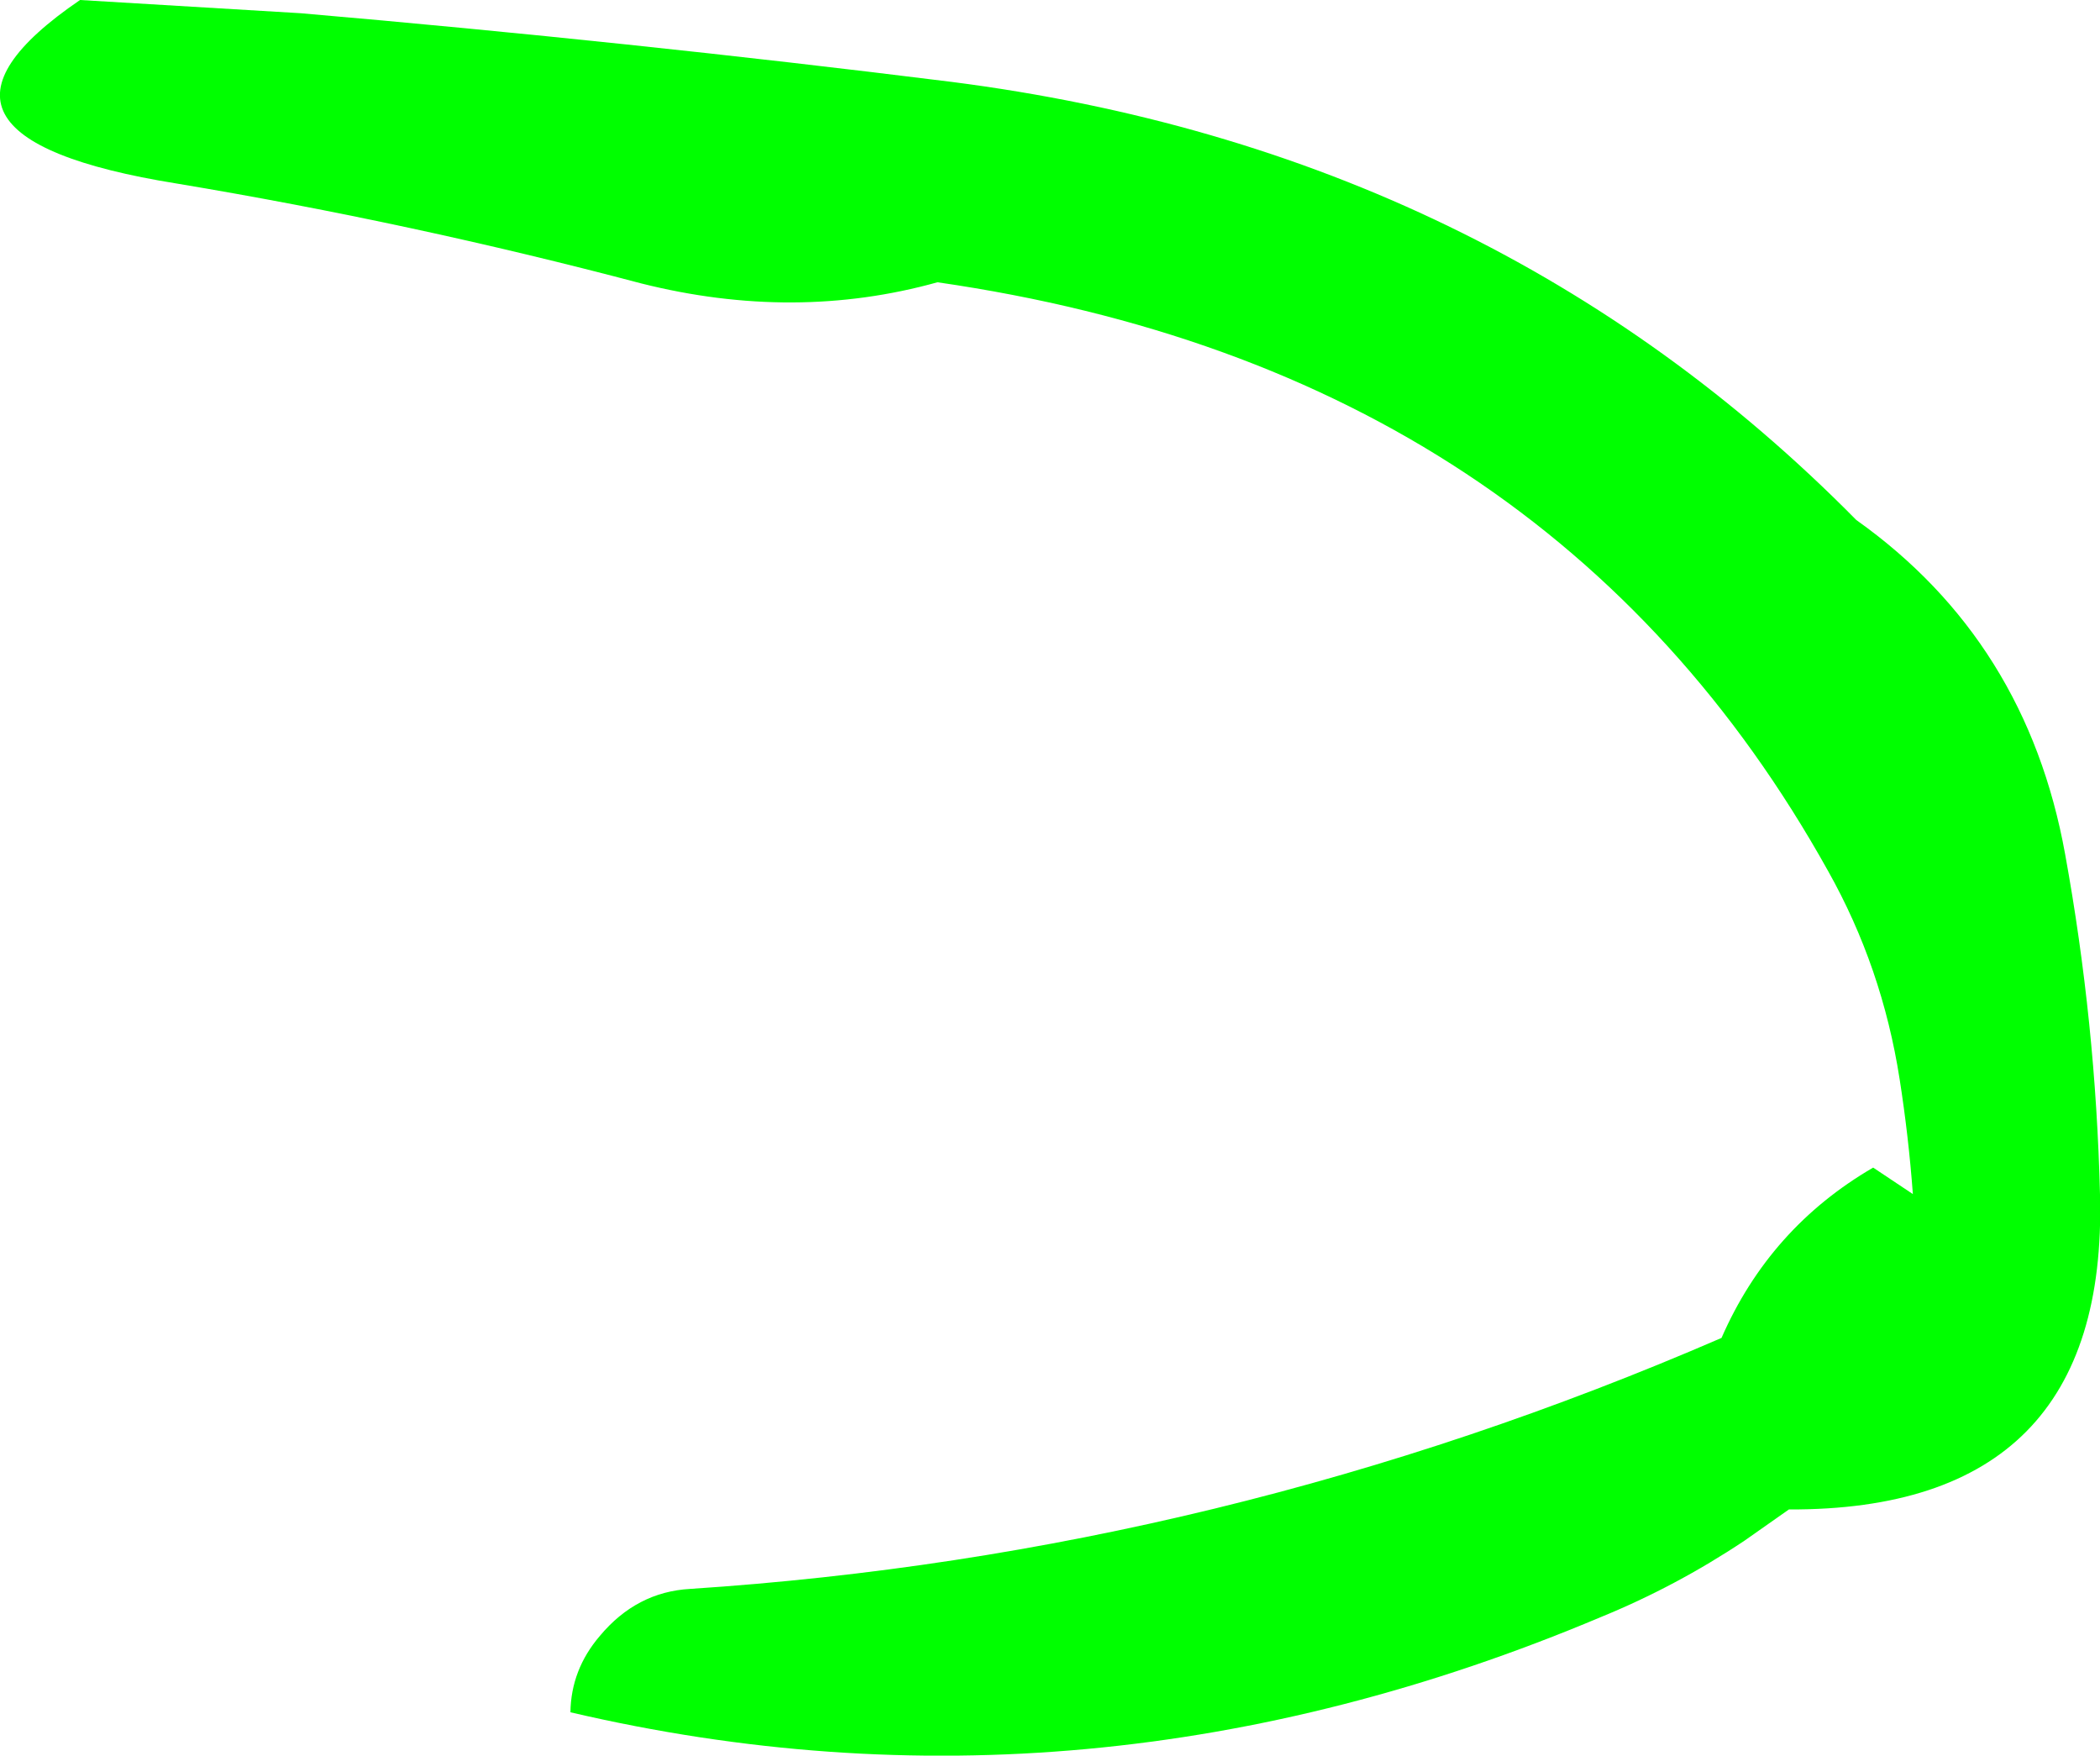 <?xml version="1.0" encoding="UTF-8" standalone="no"?>
<svg xmlns:xlink="http://www.w3.org/1999/xlink" height="145.85px" width="174.5px" xmlns="http://www.w3.org/2000/svg">
  <g transform="matrix(1.0, 0.0, 0.0, 1.0, -419.35, -188.95)">
    <path d="M426.0 188.95 L444.35 190.05 Q471.55 192.4 498.4 195.75 543.35 201.5 573.6 232.15 587.75 242.2 590.95 259.9 593.5 273.9 593.85 288.2 594.55 314.45 568.0 314.35 L564.3 316.95 Q558.6 320.75 552.35 323.3 509.75 341.25 466.75 331.2 466.8 327.65 469.2 324.85 472.25 321.2 476.7 320.95 520.95 318.05 562.4 300.1 566.4 290.95 575.0 285.95 L578.3 288.15 Q577.95 283.4 577.2 278.6 575.75 269.3 571.25 261.3 548.1 219.75 497.25 212.4 485.4 215.7 472.65 212.5 453.55 207.45 434.05 204.2 409.45 200.25 426.0 188.95" fill="#00ff00" fill-rule="evenodd" stroke="none"/>
  </g>
</svg>
